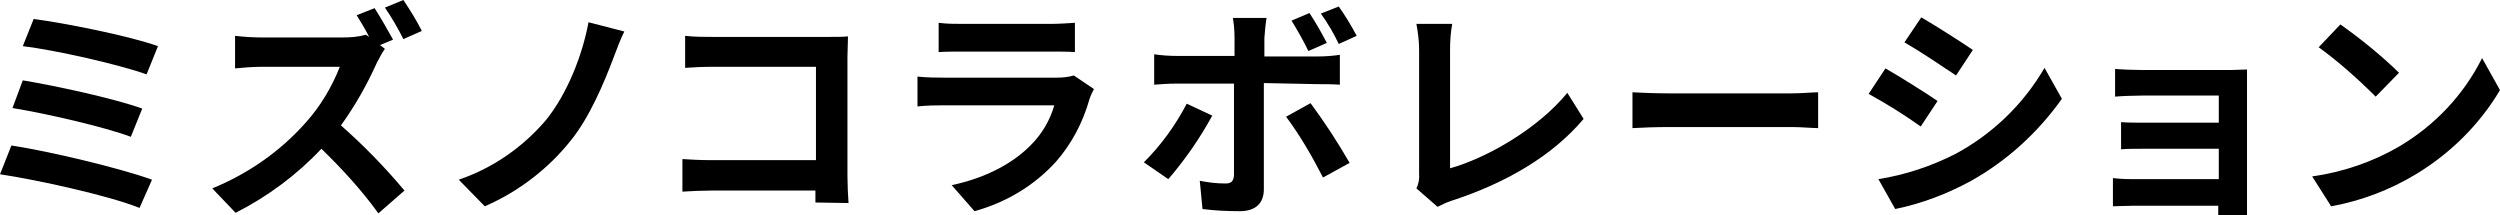 <?xml version="1.0" encoding="utf-8"?>
<!-- Generator: Adobe Illustrator 26.0.3, SVG Export Plug-In . SVG Version: 6.00 Build 0)  -->
<svg version="1.1" id="レイヤー_1" xmlns="http://www.w3.org/2000/svg" xmlns:xlink="http://www.w3.org/1999/xlink" x="0px"
	 y="0px" viewBox="0 0 460.5 39.6" style="enable-background:new 0 0 460.5 39.6;" xml:space="preserve">
<g id="レイヤー_2_00000080909004763666955380000010946034583308840857_">
	<g id="design">
		<path d="M28,33.1l-2.3,5.2C20,36,6.7,33.1,0,32.1l2.1-5.3C9.3,27.9,22.2,31,28,33.1z M26.2,20l-2.1,5.2
			c-4.8-1.8-15.6-4.3-21.8-5.3l1.9-5.1C10.2,15.8,20.9,18.1,26.2,20z M29.1,8.5l-2.1,5.2C22,11.9,10.1,9.2,4.2,8.5l2-5
			C11.7,4.2,23.8,6.6,29.1,8.5z"/>
		<path d="M70.9,9c-0.6,0.8-1,1.7-1.5,2.6c-1.8,4-4,7.9-6.6,11.5c4.2,3.7,8.1,7.7,11.7,12l-4.8,4.2C66.6,35,63,31.1,59.2,27.4
			c-4.5,4.8-9.9,8.8-15.8,11.8l-4.3-4.5c6.6-2.7,12.5-6.8,17.2-12.1c2.7-3,4.8-6.5,6.3-10.3H48.3c-1.8,0-4.1,0.2-5,0.3v-6
			c1.7,0.2,3.3,0.3,5,0.3h14.8c1.5,0,2.9-0.1,4.3-0.5L68,6.8c-0.7-1.4-1.5-2.7-2.3-4L69,1.5c1.2,1.9,2.3,3.8,3.4,5.8l-2.4,1L70.9,9z
			 M74.3,7.2c-1-2-2.1-3.9-3.4-5.8L74.3,0c1.2,1.8,2.4,3.7,3.4,5.7L74.3,7.2z"/>
		<path d="M113.1,10.4c-1.8,4.8-4.5,11.2-7.9,15.4c-4.2,5.3-9.7,9.5-15.9,12.2l-4.8-4.9c6.2-2.1,11.7-5.9,16-10.9
			c4-4.9,6.8-12.1,7.9-18.1l6.6,1.7C114.3,7.2,113.7,8.8,113.1,10.4z"/>
		<path d="M150.2,37.3c0-0.7,0-1.4,0-2.2h-19.1c-1.6,0-4,0.1-5.4,0.2v-6c1.5,0.1,3.4,0.2,5.2,0.2h19.4V12.3h-18.9
			c-1.8,0-4,0.1-5.2,0.2V6.6c1.6,0.2,3.7,0.2,5.2,0.2h21.1c1.2,0,3,0,3.7-0.1c0,1-0.1,2.7-0.1,3.9v21.8c0,1.5,0.1,3.7,0.2,5
			L150.2,37.3z"/>
		<path d="M201.5,16.4c-0.3,0.6-0.6,1.2-0.8,1.8c-1.2,4.3-3.3,8.3-6.2,11.6c-4,4.4-9.2,7.5-15,9.1l-4.2-4.8
			c6.3-1.3,11.4-4.1,14.6-7.4c2-2,3.5-4.5,4.3-7.3h-20.3c-1,0-3.1,0-4.9,0.2v-5.5c1.8,0.2,3.6,0.2,4.9,0.2h20.8c1,0,2.1-0.1,3.1-0.4
			L201.5,16.4z M172.9,4.2c1.5,0.2,2.9,0.2,4.4,0.2h16.2c1.5,0,3-0.1,4.5-0.2v5.4c-1.1-0.1-3.1-0.1-4.6-0.1h-16.1
			c-1.4,0-3.2,0-4.4,0.1V4.2z"/>
		<path d="M223.3,21.3c-2.3,4.2-5,8.1-8.1,11.7l-4.5-3.1c3.2-3.2,5.8-6.8,7.9-10.8L223.3,21.3z M232.8,15.3v19.6c0,2.4-1.4,4-4.4,4
			c-2.3,0-4.6-0.1-6.9-0.4l-0.5-5.2c1.5,0.3,3.1,0.5,4.7,0.5c1.1,0,1.5-0.4,1.6-1.5c0-1.5,0-14.9,0-16.8v-0.1h-10.6
			c-1.3,0-2.9,0.1-4.1,0.2V10c1.4,0.2,2.7,0.3,4.1,0.3h10.7V6.9c0-1.2-0.1-2.4-0.3-3.6h6.2c-0.2,1.2-0.3,2.4-0.4,3.7v3.4h9.8
			c1.4,0,2.7-0.1,4.1-0.3v5.5c-1.3-0.1-2.9-0.1-4.1-0.1L232.8,15.3z M241.4,19c2.6,3.5,5,7.2,7.2,11l-4.9,2.7
			c-2-3.9-4.2-7.7-6.8-11.2L241.4,19z M241,9.4c-0.9-1.9-2-3.8-3.1-5.6l3.3-1.4c1.2,1.8,2.2,3.6,3.2,5.5L241,9.4z M246.6,8.1
			c-0.9-1.9-2-3.8-3.3-5.6l3.3-1.3c1.2,1.7,2.3,3.5,3.3,5.4L246.6,8.1z"/>
		<path d="M260.9,34.7c0.4-0.8,0.6-1.8,0.5-2.7V9.2c0-1.6-0.2-3.2-0.5-4.8h6.6c-0.3,1.6-0.4,3.2-0.4,4.8V31
			c6.8-1.9,16.2-7.3,21.6-13.9l3,4.8c-5.8,6.9-14.5,11.9-24.4,15.1c-0.9,0.3-1.7,0.7-2.5,1.1L260.9,34.7z"/>
		<path d="M300.7,17c1.5,0.1,4.6,0.2,6.8,0.2H330c1.9,0,3.8-0.2,4.9-0.2v6.6c-1,0-3.1-0.2-4.9-0.2h-22.5c-2.4,0-5.2,0.1-6.8,0.2V17z
			"/>
		<path d="M356.9,18.6l-3.1,4.7c-3.1-2.2-6.3-4.2-9.6-6l3.1-4.7C350.1,14.2,354.7,17.1,356.9,18.6z M360.3,28.3
			c6.8-3.7,12.4-9.1,16.3-15.8l3.2,5.7c-4.4,6.2-10.1,11.4-16.7,15.1c-4.4,2.4-9.1,4.2-14,5.2L346,33
			C351,32.2,355.8,30.6,360.3,28.3z M363.4,9.2l-3.1,4.7c-2.4-1.6-6.7-4.5-9.5-6.1l3.1-4.6C356.5,4.7,361.2,7.7,363.4,9.2z"/>
		<path d="M413.9,36.7c0,0.7,0,2.1,0,2.9h-5.3c0-0.4,0-1,0-1.7h-15.8c-1.2,0-2.9,0.1-3.6,0.1v-5.2c0.7,0.1,2.1,0.2,3.6,0.2h15.9
			v-5.6h-13.4c-1.6,0-3.6,0-4.6,0.1v-5c1.1,0.1,3,0.1,4.6,0.1h13.4v-5h-13.9c-1.6,0-4.2,0.1-5.2,0.2v-5.1c1.1,0.1,3.6,0.2,5.2,0.2
			h15.9c1,0,2.6-0.1,3.2-0.1c0,0.6,0,1.9,0,2.8L413.9,36.7z"/>
		<path d="M441.9,27c6.6-3.9,11.9-9.5,15.3-16.3l3.3,5.9c-3.8,6.4-9.2,11.7-15.5,15.5c-4.8,2.9-10.1,4.9-15.6,5.9l-3.5-5.5
			C431.5,31.7,436.9,29.9,441.9,27z M441.9,13.4l-4.3,4.4c-3.3-3.3-6.8-6.4-10.5-9.1l4-4.2C434.9,7.2,438.5,10.1,441.9,13.4
			L441.9,13.4z"/>
	</g>
</g>
</svg>
